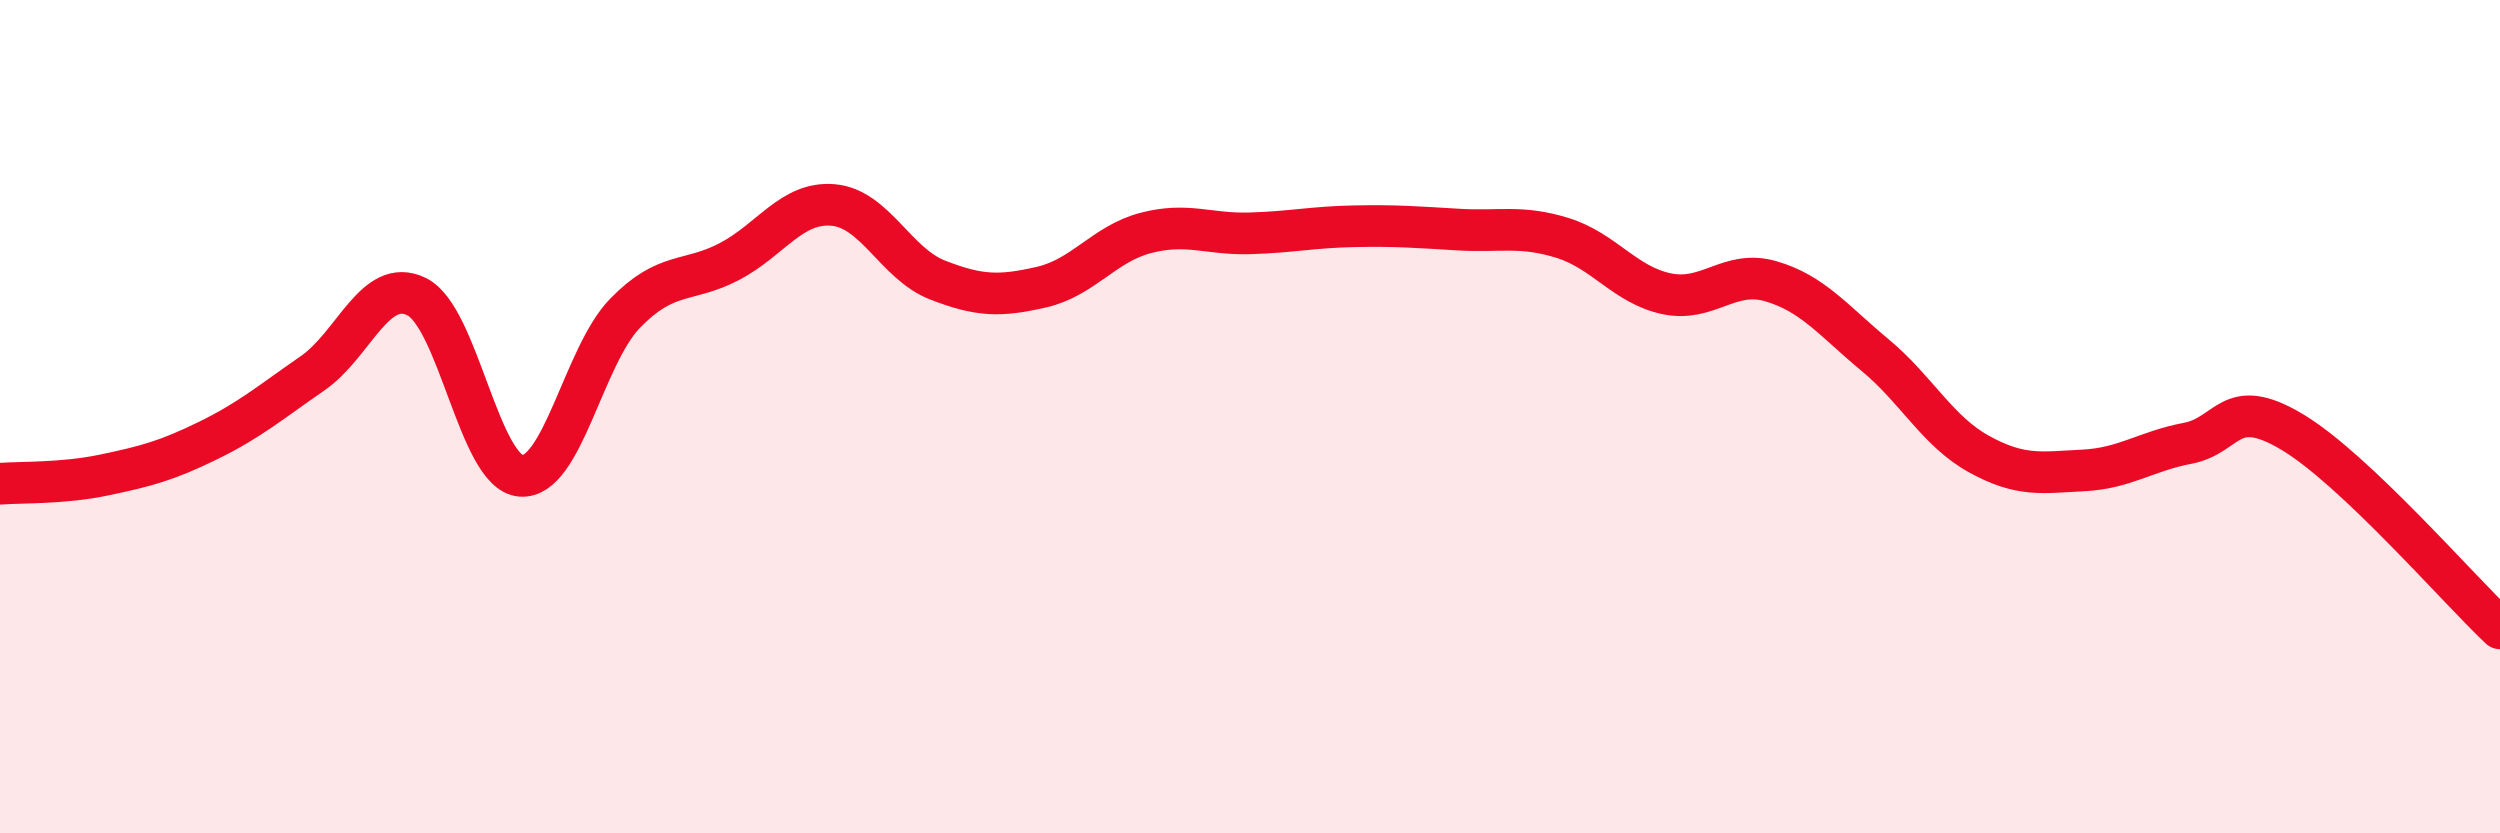 
    <svg width="60" height="20" viewBox="0 0 60 20" xmlns="http://www.w3.org/2000/svg">
      <path
        d="M 0,11.61 C 0.5,11.57 1.5,11.61 2.5,11.4 C 3.5,11.19 4,11.06 5,10.57 C 6,10.08 6.5,9.65 7.5,8.96 C 8.5,8.27 9,6.63 10,7.12 C 11,7.61 11.5,11.34 12.5,11.42 C 13.5,11.5 14,8.55 15,7.52 C 16,6.49 16.5,6.8 17.5,6.28 C 18.5,5.76 19,4.83 20,4.92 C 21,5.01 21.5,6.33 22.5,6.72 C 23.5,7.11 24,7.12 25,6.89 C 26,6.66 26.5,5.85 27.5,5.59 C 28.5,5.33 29,5.63 30,5.6 C 31,5.57 31.5,5.45 32.5,5.43 C 33.5,5.41 34,5.45 35,5.51 C 36,5.57 36.5,5.4 37.5,5.71 C 38.5,6.02 39,6.84 40,7.05 C 41,7.26 41.5,6.46 42.5,6.75 C 43.5,7.04 44,7.69 45,8.52 C 46,9.35 46.5,10.35 47.5,10.9 C 48.5,11.45 49,11.34 50,11.29 C 51,11.24 51.5,10.83 52.5,10.64 C 53.5,10.45 53.5,9.47 55,10.36 C 56.5,11.25 59,14.14 60,15.08L60 20L0 20Z"
        fill="#EB0A25"
        opacity="0.1"
        stroke-linecap="round"
        stroke-linejoin="round"
      />
      <path
        d="M 0,11.61 C 0.5,11.57 1.5,11.61 2.5,11.4 C 3.5,11.19 4,11.06 5,10.57 C 6,10.08 6.5,9.65 7.5,8.96 C 8.5,8.27 9,6.63 10,7.12 C 11,7.61 11.5,11.34 12.5,11.42 C 13.5,11.5 14,8.55 15,7.52 C 16,6.49 16.5,6.8 17.5,6.28 C 18.5,5.76 19,4.83 20,4.92 C 21,5.01 21.5,6.33 22.5,6.72 C 23.5,7.11 24,7.12 25,6.89 C 26,6.66 26.5,5.85 27.5,5.59 C 28.5,5.33 29,5.63 30,5.6 C 31,5.57 31.5,5.45 32.5,5.43 C 33.5,5.41 34,5.45 35,5.51 C 36,5.57 36.5,5.4 37.5,5.71 C 38.5,6.02 39,6.84 40,7.05 C 41,7.26 41.5,6.46 42.5,6.75 C 43.5,7.04 44,7.69 45,8.52 C 46,9.35 46.5,10.35 47.5,10.9 C 48.5,11.45 49,11.34 50,11.29 C 51,11.24 51.5,10.83 52.5,10.64 C 53.5,10.45 53.5,9.47 55,10.36 C 56.5,11.25 59,14.14 60,15.08"
        stroke="#EB0A25"
        stroke-width="1"
        fill="none"
        stroke-linecap="round"
        stroke-linejoin="round"
      />
    </svg>
  